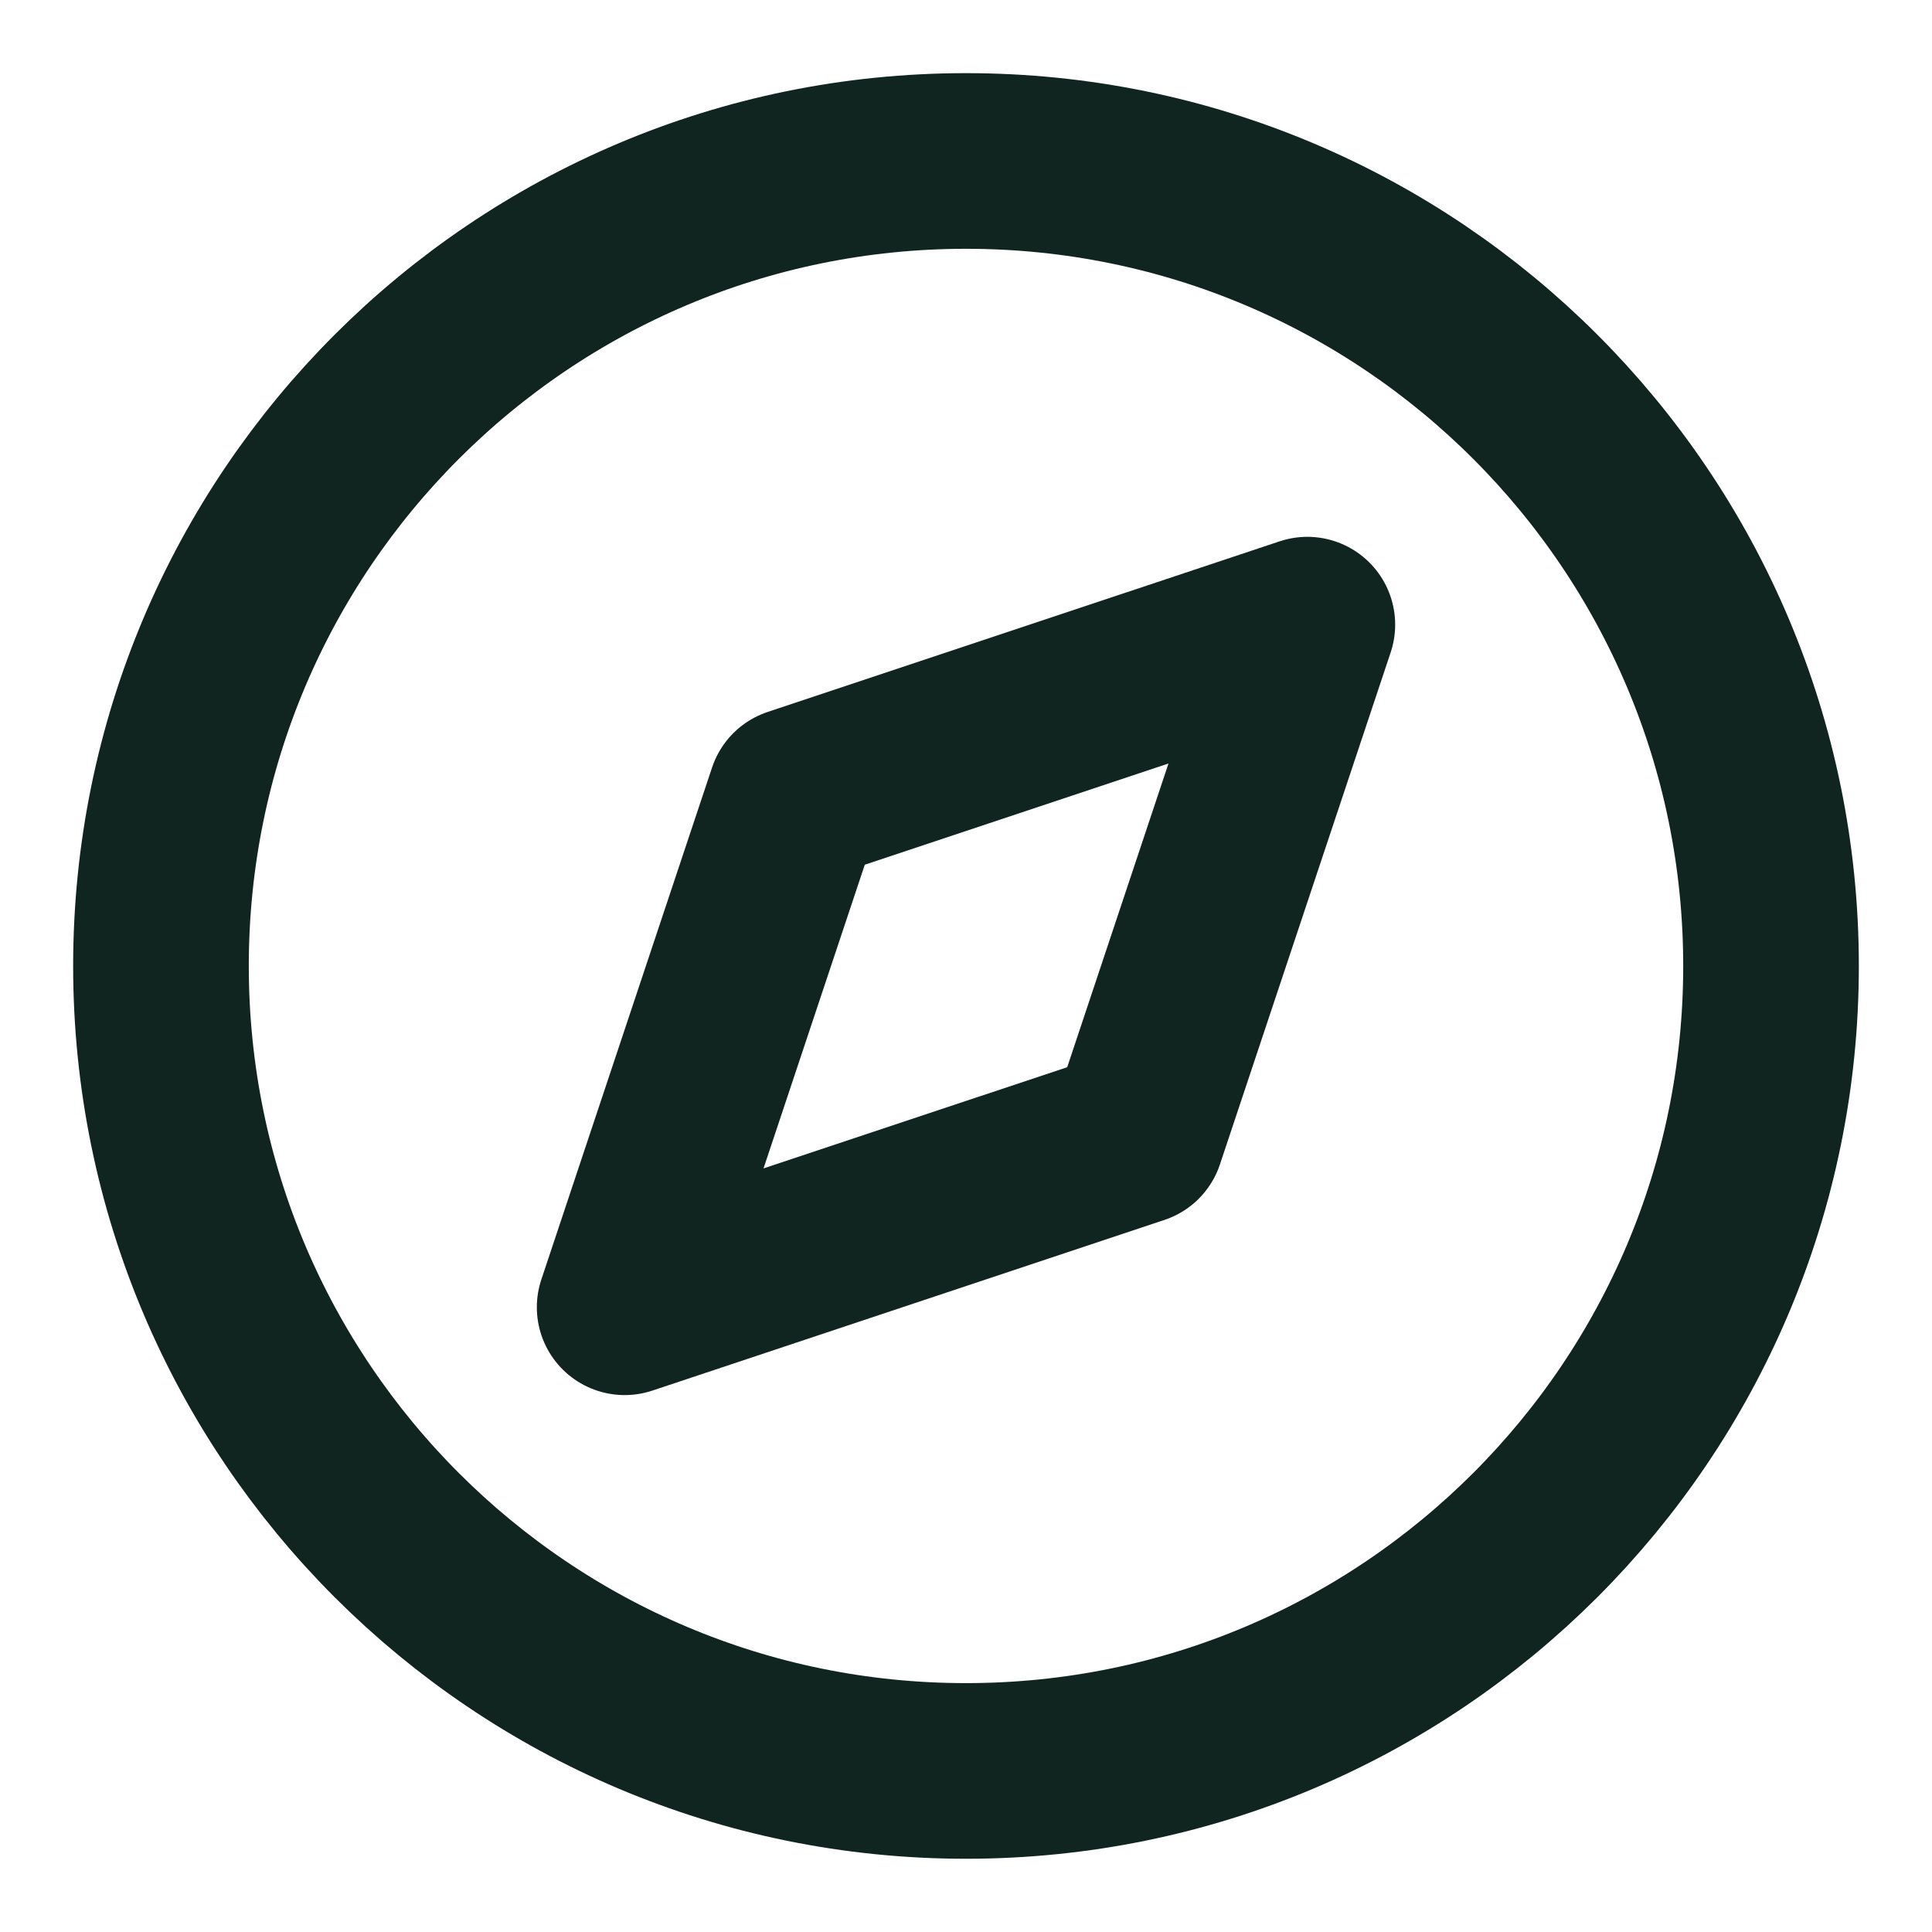 <svg width="22" height="22" viewBox="0 0 22 22" fill="none" xmlns="http://www.w3.org/2000/svg">
<g clip-path="url(#clip0_361_4542)">
<path d="M11 20.166C16.063 20.166 20.167 16.062 20.167 11C20.167 5.937 16.063 1.833 11 1.833C5.938 1.833 1.833 5.937 1.833 11C1.833 16.062 5.938 20.166 11 20.166Z" stroke="#102520" stroke-width="2" stroke-linecap="round" stroke-linejoin="round"/>
<path d="M14.887 7.113L12.943 12.943L7.113 14.886L9.057 9.056L14.887 7.113Z" stroke="#102520" stroke-width="2" stroke-linecap="round" stroke-linejoin="round"/>
</g>
<defs>
<clipPath id="clip0_361_4542">
<rect width="22" height="22" fill="white"/>
</clipPath>
</defs>
</svg>
